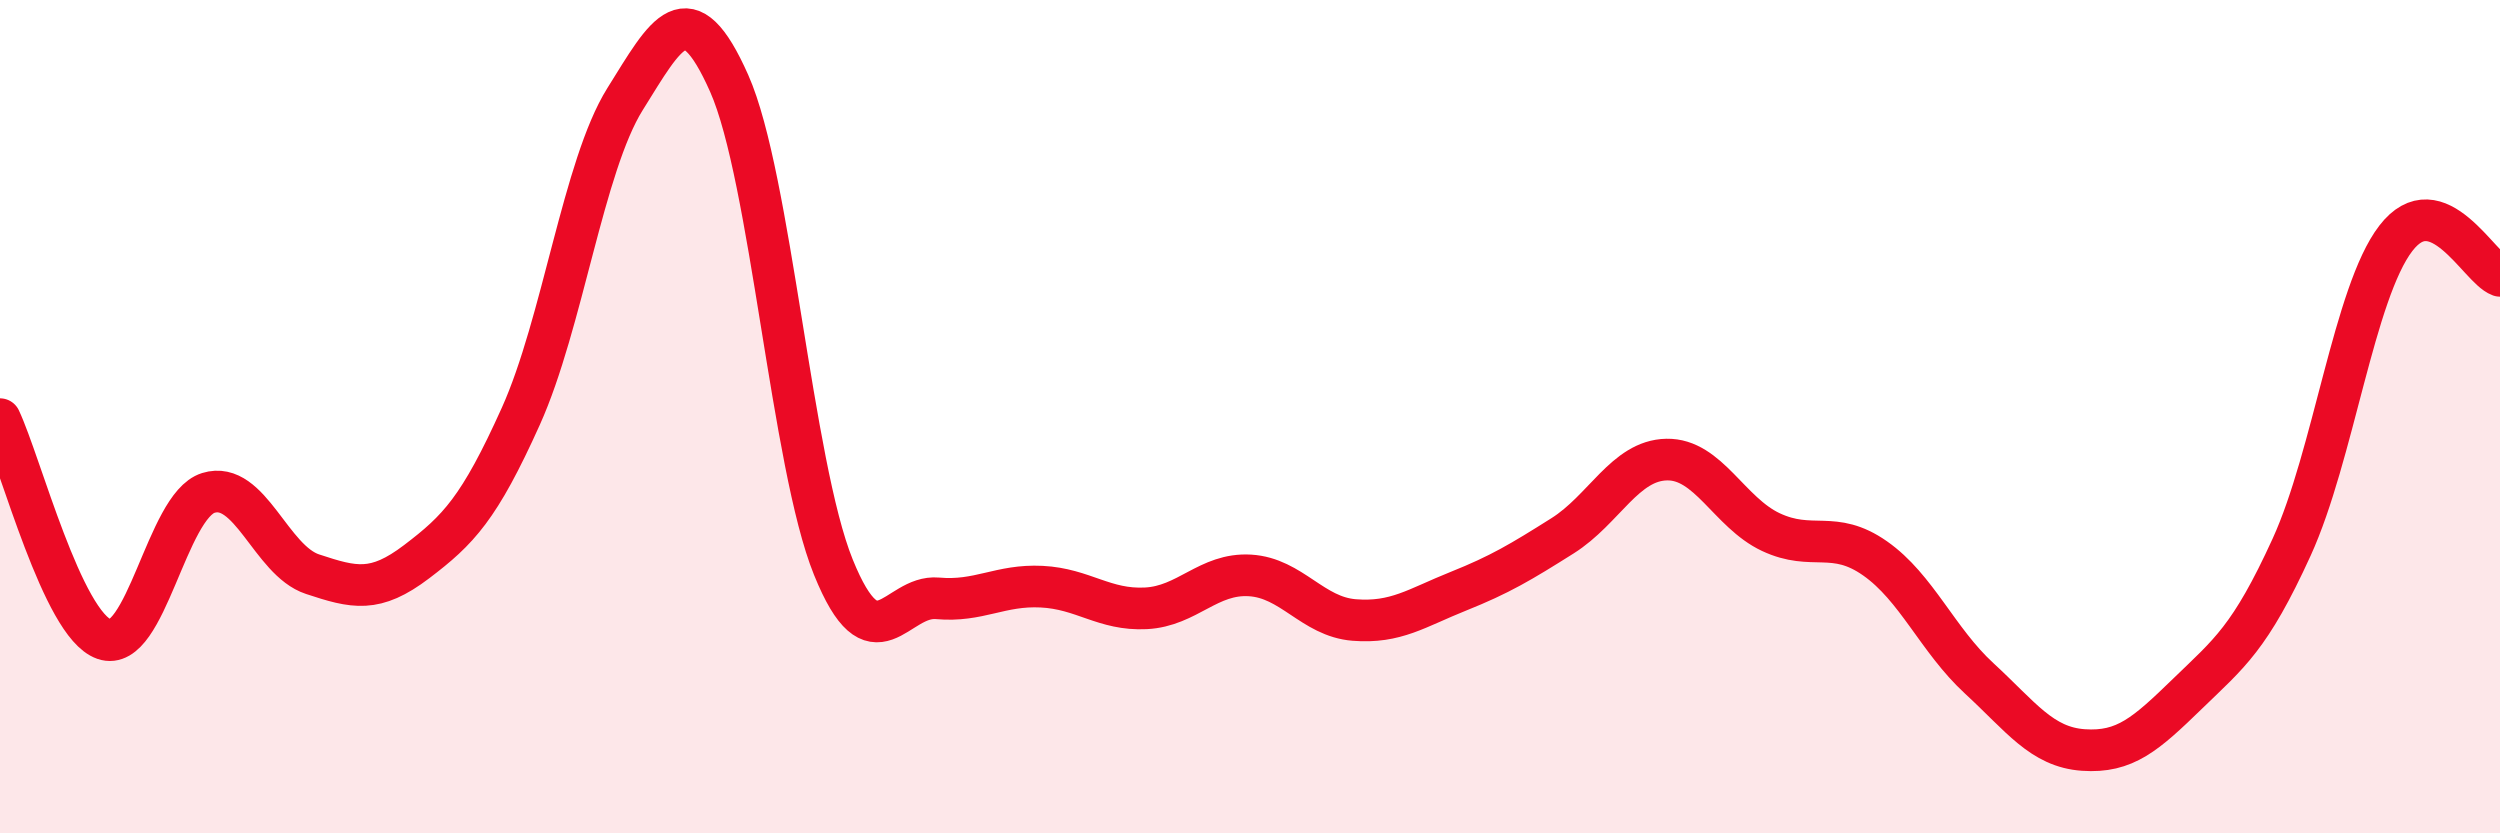 
    <svg width="60" height="20" viewBox="0 0 60 20" xmlns="http://www.w3.org/2000/svg">
      <path
        d="M 0,10.06 C 0.5,11.12 1.5,14.99 2.5,15.34 C 3.5,15.69 4,12.14 5,11.83 C 6,11.52 6.5,13.45 7.5,13.78 C 8.5,14.11 9,14.24 10,13.48 C 11,12.72 11.5,12.21 12.5,9.99 C 13.5,7.77 14,3.98 15,2.38 C 16,0.78 16.5,-0.25 17.5,2 C 18.5,4.25 19,11.14 20,13.61 C 21,16.08 21.5,14.27 22.5,14.36 C 23.5,14.45 24,14.03 25,14.08 C 26,14.13 26.5,14.65 27.5,14.6 C 28.5,14.55 29,13.75 30,13.81 C 31,13.87 31.5,14.8 32.5,14.88 C 33.5,14.96 34,14.59 35,14.19 C 36,13.79 36.5,13.49 37.5,12.86 C 38.5,12.23 39,11.05 40,11.03 C 41,11.01 41.5,12.3 42.5,12.77 C 43.5,13.24 44,12.7 45,13.4 C 46,14.1 46.5,15.36 47.5,16.28 C 48.5,17.2 49,17.93 50,18 C 51,18.07 51.5,17.62 52.5,16.65 C 53.5,15.68 54,15.32 55,13.13 C 56,10.94 56.5,7.02 57.5,5.72 C 58.5,4.42 59.5,6.44 60,6.62L60 20L0 20Z"
        fill="#EB0A25"
        opacity="0.1"
        stroke-linecap="round"
        stroke-linejoin="round"
      />
      <path
        d="M 0,10.06 C 0.5,11.12 1.5,14.99 2.5,15.34 C 3.5,15.69 4,12.14 5,11.83 C 6,11.52 6.5,13.45 7.5,13.78 C 8.5,14.11 9,14.24 10,13.48 C 11,12.72 11.5,12.21 12.5,9.99 C 13.5,7.77 14,3.98 15,2.38 C 16,0.78 16.5,-0.25 17.5,2 C 18.5,4.25 19,11.14 20,13.61 C 21,16.08 21.5,14.27 22.5,14.36 C 23.5,14.45 24,14.03 25,14.08 C 26,14.13 26.5,14.65 27.5,14.6 C 28.5,14.55 29,13.75 30,13.81 C 31,13.87 31.5,14.8 32.5,14.88 C 33.5,14.96 34,14.59 35,14.19 C 36,13.79 36.5,13.49 37.5,12.86 C 38.5,12.23 39,11.05 40,11.03 C 41,11.01 41.5,12.3 42.5,12.77 C 43.5,13.24 44,12.7 45,13.4 C 46,14.1 46.5,15.36 47.5,16.28 C 48.5,17.2 49,17.93 50,18 C 51,18.07 51.5,17.62 52.5,16.65 C 53.5,15.68 54,15.32 55,13.13 C 56,10.94 56.5,7.02 57.5,5.72 C 58.5,4.42 59.5,6.44 60,6.62"
        stroke="#EB0A25"
        stroke-width="1"
        fill="none"
        stroke-linecap="round"
        stroke-linejoin="round"
      />
    </svg>
  